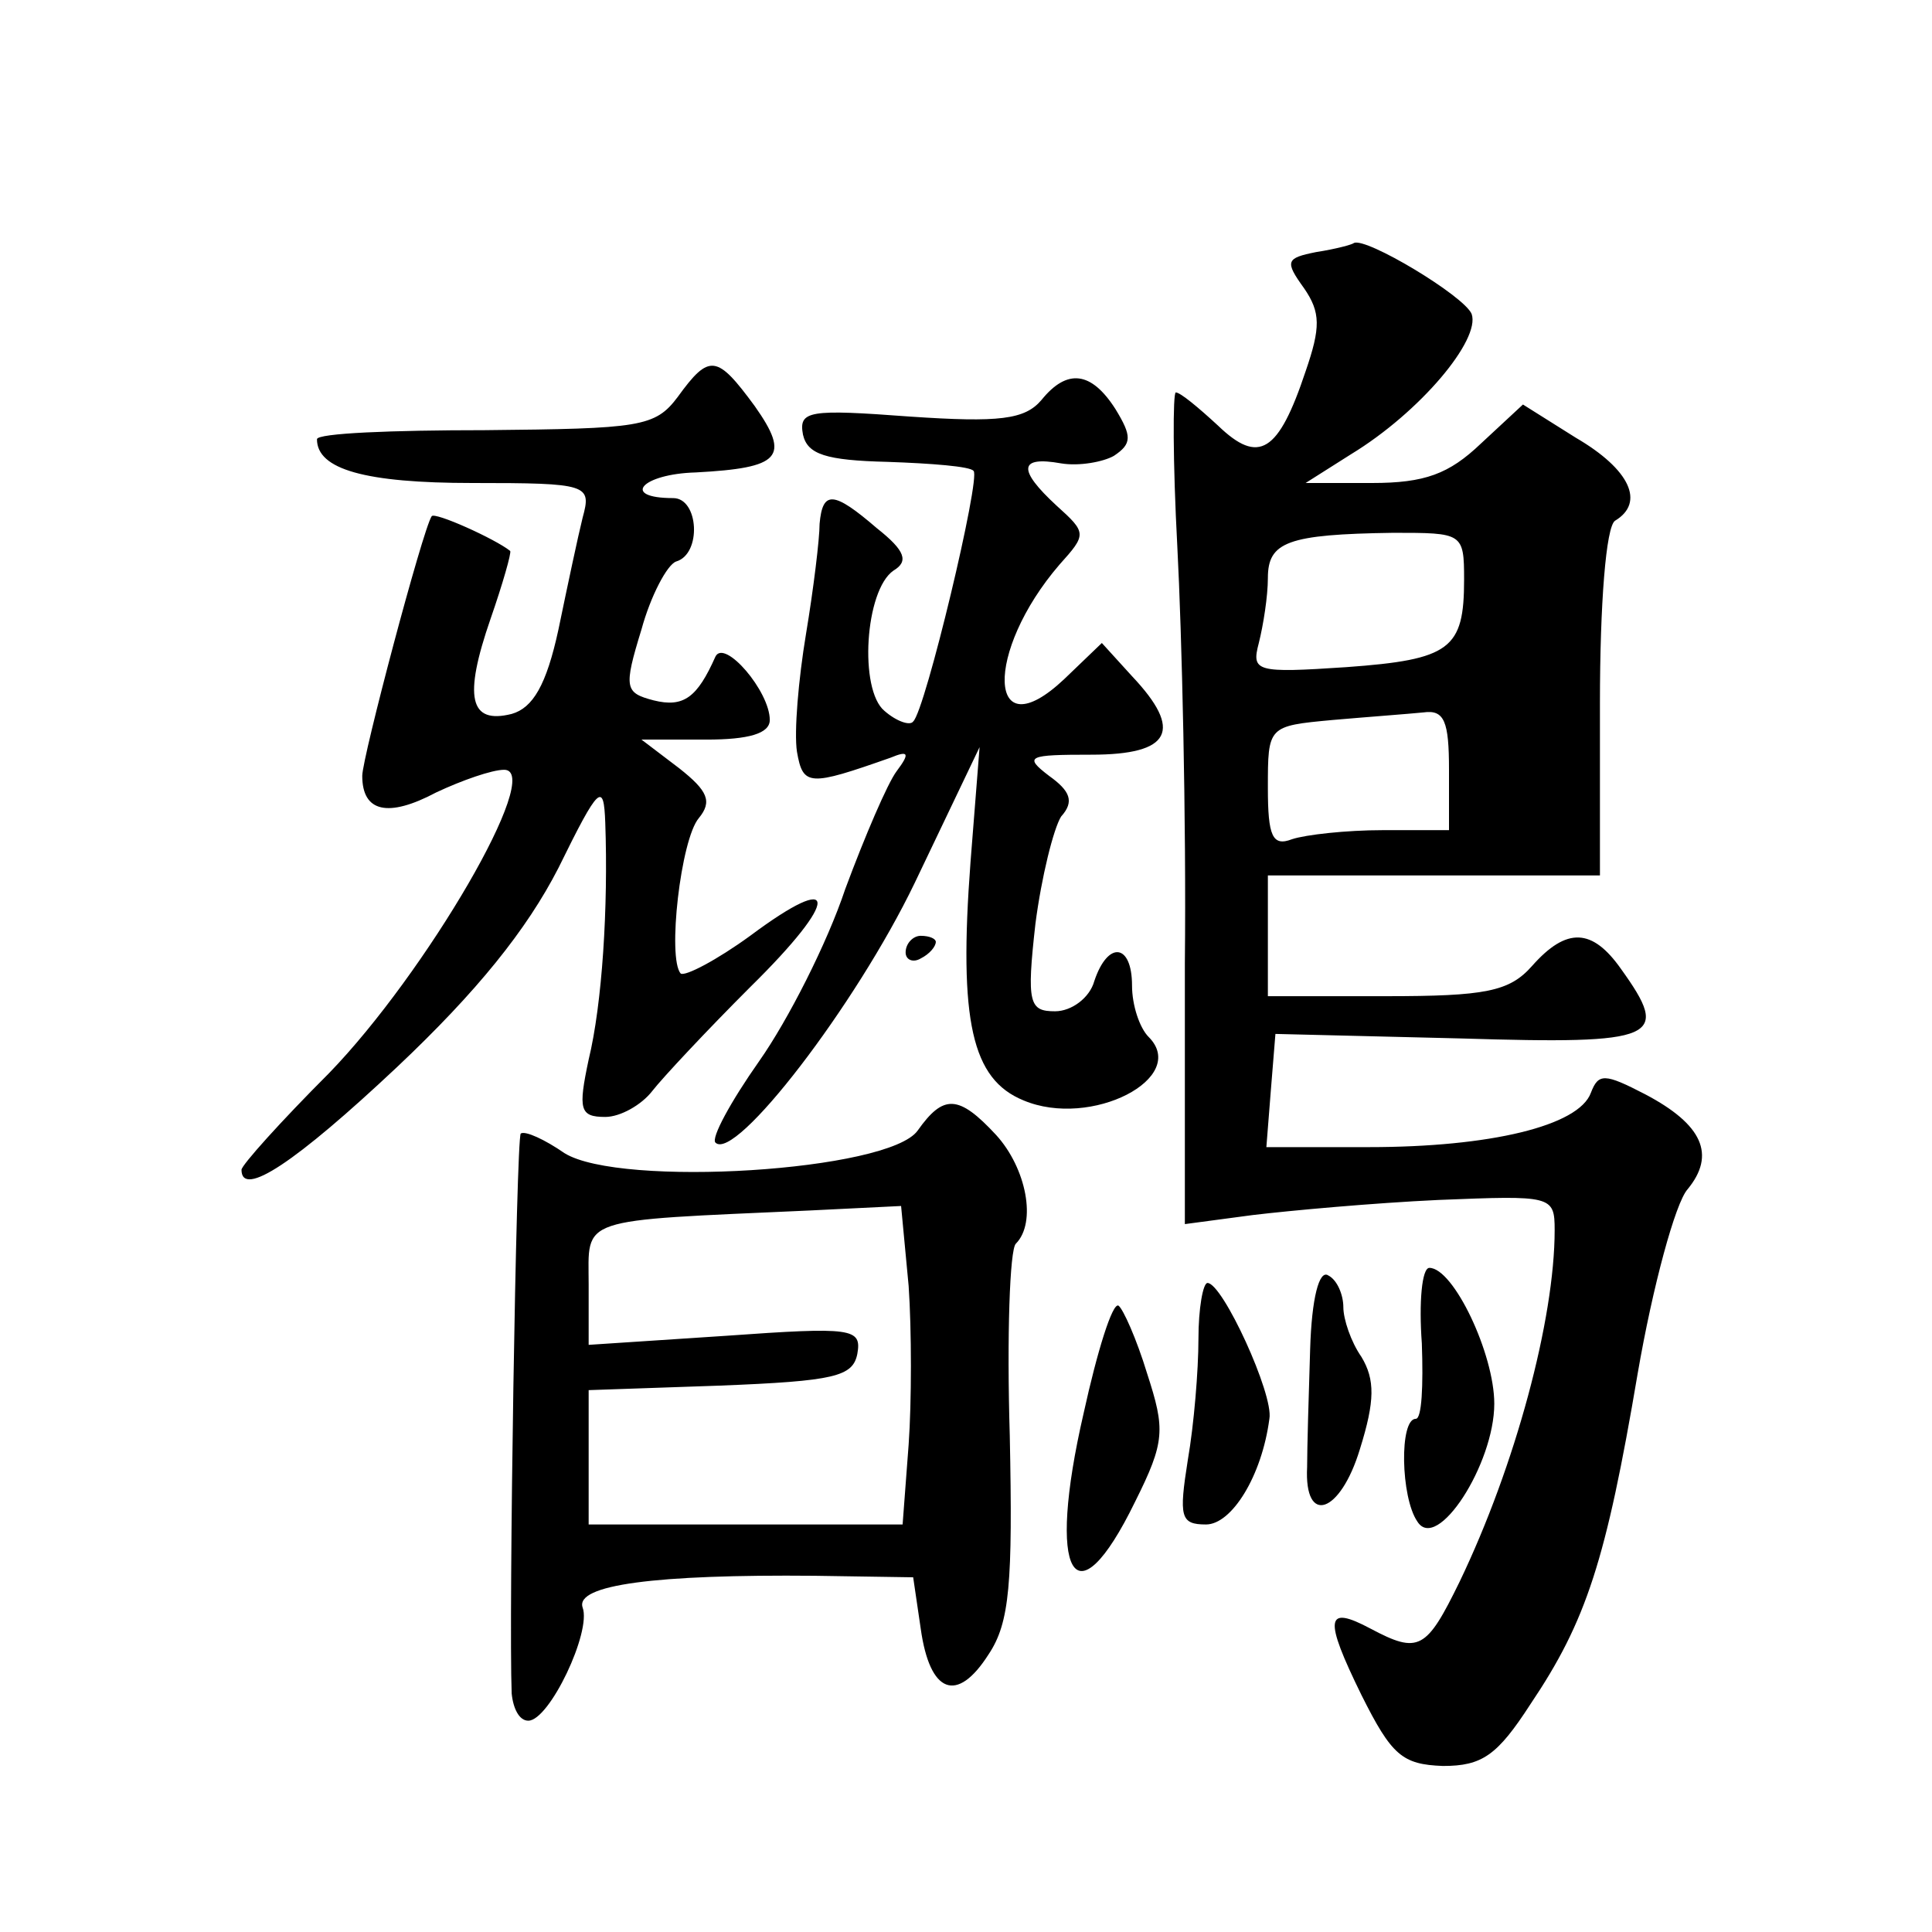 <?xml version="1.0" standalone="no"?>
<!DOCTYPE svg PUBLIC "-//W3C//DTD SVG 20010904//EN"
 "http://www.w3.org/TR/2001/REC-SVG-20010904/DTD/svg10.dtd">
<svg version="1.0" xmlns="http://www.w3.org/2000/svg"
 width="128pt" height="128pt" viewBox="0 0 128 128"
 preserveAspectRatio="xMidYMid meet">
<g transform="translate(0,128) scale(0.1,-0.1)"
fill="#0" stroke="none">
<path d="M872 1113 c-20 -4 -21 -6 -8 -24 11 -16 11 -26 1 -55 -18 -54 -31 -62
-58 -36 -13 12 -25 22 -28 22 -2 0 -2 -46 1 -102 3 -57 6 -181 5 -276 l0 -173 45
6 c25 3 80 8 123 10 75 3 77 3 77 -20 0 -59 -26 -156 -63 -233 -22 -45 -27 -48
-59 -31 -30 16 -31 7 -6 -44 20 -40 27 -46 54 -47 26 0 36 7 58 41 37 55 50 95
71 219 10 58 25 113 33 122 19 23 10 43 -28 63 -27 14 -31 14 -36 1 -8 -22 -67
-36 -147 -36 l-68 0 3 38 3 37 123 -3 c131 -4 139 0 106 46 -19 27 -36 28 -59 2
-15 -17 -31 -20 -97 -20 l-78 0 0 40 0 40 110 0 110 0 0 114 c0 66 4 117 10 121
20 12 10 34 -26 55 l-35 22 -28 -26 c-21 -20 -37 -26 -72 -26 l-44 0 30 19 c46
28 86 76 80 93 -5 12 -70 51 -78 47 -1 -1 -12 -4 -25 -6z m98 -217 c0 -46 -9 -53
-78 -58 -60 -4 -63 -3 -58 16 3 12 6 31 6 43 0 24 13 29 83 30 46 0 47 0 47 -31z
m-10 -126 l0 -40 -44 0 c-24 0 -51 -3 -60 -6 -13 -5 -16 2 -16 34 0 41 0 41 43
45 23 2 50 4 60 5 14 2 17 -6 17 -38z M449 1017 c-15 -20 -25 -21 -128 -22 -61
0 -111 -2 -111 -6 0 -20 32 -29 103 -29 77 0 79 -1 73 -23 -3 -12 -10 -45 -16 -74
-8 -37 -17 -52 -31 -56 -28 -7 -32 11 -14 63 8 23 14 44 13 45 -10 8 -50 26 -52
23 -6 -9 -46 -160 -46 -172 0 -24 17 -28 49 -11 17 8 37 15 45 15 27 0 -52 -135
-116 -201 -32 -32 -58 -61 -58 -64 0 -19 36 5 103 68 53 50 86 91 107 132 27 55
30 57 31 30 2 -56 -2 -120 -11 -157 -7 -33 -6 -38 11 -38 10 0 24 8 31 17 7 9 36
40 65 69 60 59 59 78 0 34 -22 -16 -43 -27 -46 -25 -9 10 0 89 12 103 9 11 6 18
-13 33 l-25 19 43 0 c28 0 42 4 42 13 0 19 -30 54 -36 42 -12 -27 -21 -34 -41 -29
-19 5 -20 8 -8 47 6 22 17 43 23 45 17 5 15 42 -2 42 -35 0 -21 16 15 17 56 3 63
10 39 44 -25 34 -30 35 -51 6z M690 1015 c-11 -13 -28 -15 -87 -11 -67 5 -74 4
-71 -12 3 -13 15 -17 56 -18 29 -1 55 -3 57 -6 5 -4 -32 -159 -40 -166 -2 -3 -11
0 -19 7 -17 14 -13 80 6 93 10 6 8 13 -11 28 -29 25 -36 25 -38 3 0 -10 -4 -43
-9 -73 -5 -30 -8 -65 -6 -78 4 -23 8 -23 62 -4 12 5 13 3 4 -9 -6 -8 -21 -43 -34
-78 -12 -36 -38 -87 -57 -114 -19 -27 -32 -51 -29 -54 13 -13 93 91 132 172 l43
90 -6 -76 c-8 -106 1 -144 35 -158 45 -19 110 15 83 42 -6 6 -11 21 -11 34 0 28
-16 30 -25 3 -3 -11 -15 -20 -26 -20 -17 0 -19 5 -13 58 4 31 12 63 17 71 9 10
6 17 -8 27 -17 13 -14 14 28 14 53 0 61 16 27 52 l-20 22 -25 -24 c-51 -48 -53
18 -3 76 18 20 18 21 -2 39 -26 24 -25 33 3 28 12 -2 28 1 35 5 12 8 12 13 1 31
-16 25 -32 27 -49 6z M600 649 c0 -5 5 -7 10 -4 6 3 10 8 10 11 0 2 -4 4 -10 4
-5 0 -10 -5 -10 -11z M608 531 c-19 -27 -197 -38 -234 -15 -13 9 -26 15 -29 13
-3 -4 -8 -320 -6 -371 1 -10 5 -18 11 -18 14 0 42 59 36 75 -5 15 48 22 154 21
l65 -1 5 -34 c6 -43 24 -50 45 -17 14 21 16 47 14 145 -2 66 0 123 4 127 14 14
7 50 -13 72 -25 27 -35 27 -52 3z m-6 -103 c2 -29 2 -77 0 -105 l-4 -53 -104 0
-104 0 0 45 0 44 87 3 c76 3 88 6 91 21 3 17 -3 18 -87 12 l-91 -6 0 40 c0 45 -9
42 146 49 l61 3 5 -53z M868 386 c-1 -31 -2 -66 -2 -78 -2 -39 22 -31 35 12 10
32 10 46 1 61 -7 10 -12 25 -12 33 0 8 -4 18 -10 21 -6 4 -11 -15 -12 -49z M942
390 c1 -28 0 -50 -4 -50 -11 0 -10 -52 1 -68 13 -21 51 38 51 78 0 33 -27 90 -43
90 -5 0 -7 -23 -5 -50z M794 393 c0 -21 -3 -57 -7 -80 -6 -38 -5 -43 12 -43 17
0 37 32 42 70 3 16 -31 90 -41 90 -3 0 -6 -17 -6 -37z M718 344 c-25 -108 -6 -141
34 -59 20 40 20 48 8 85 -7 23 -16 43 -19 45 -4 2 -14 -30 -23 -71z"/>
</g>
</svg>
